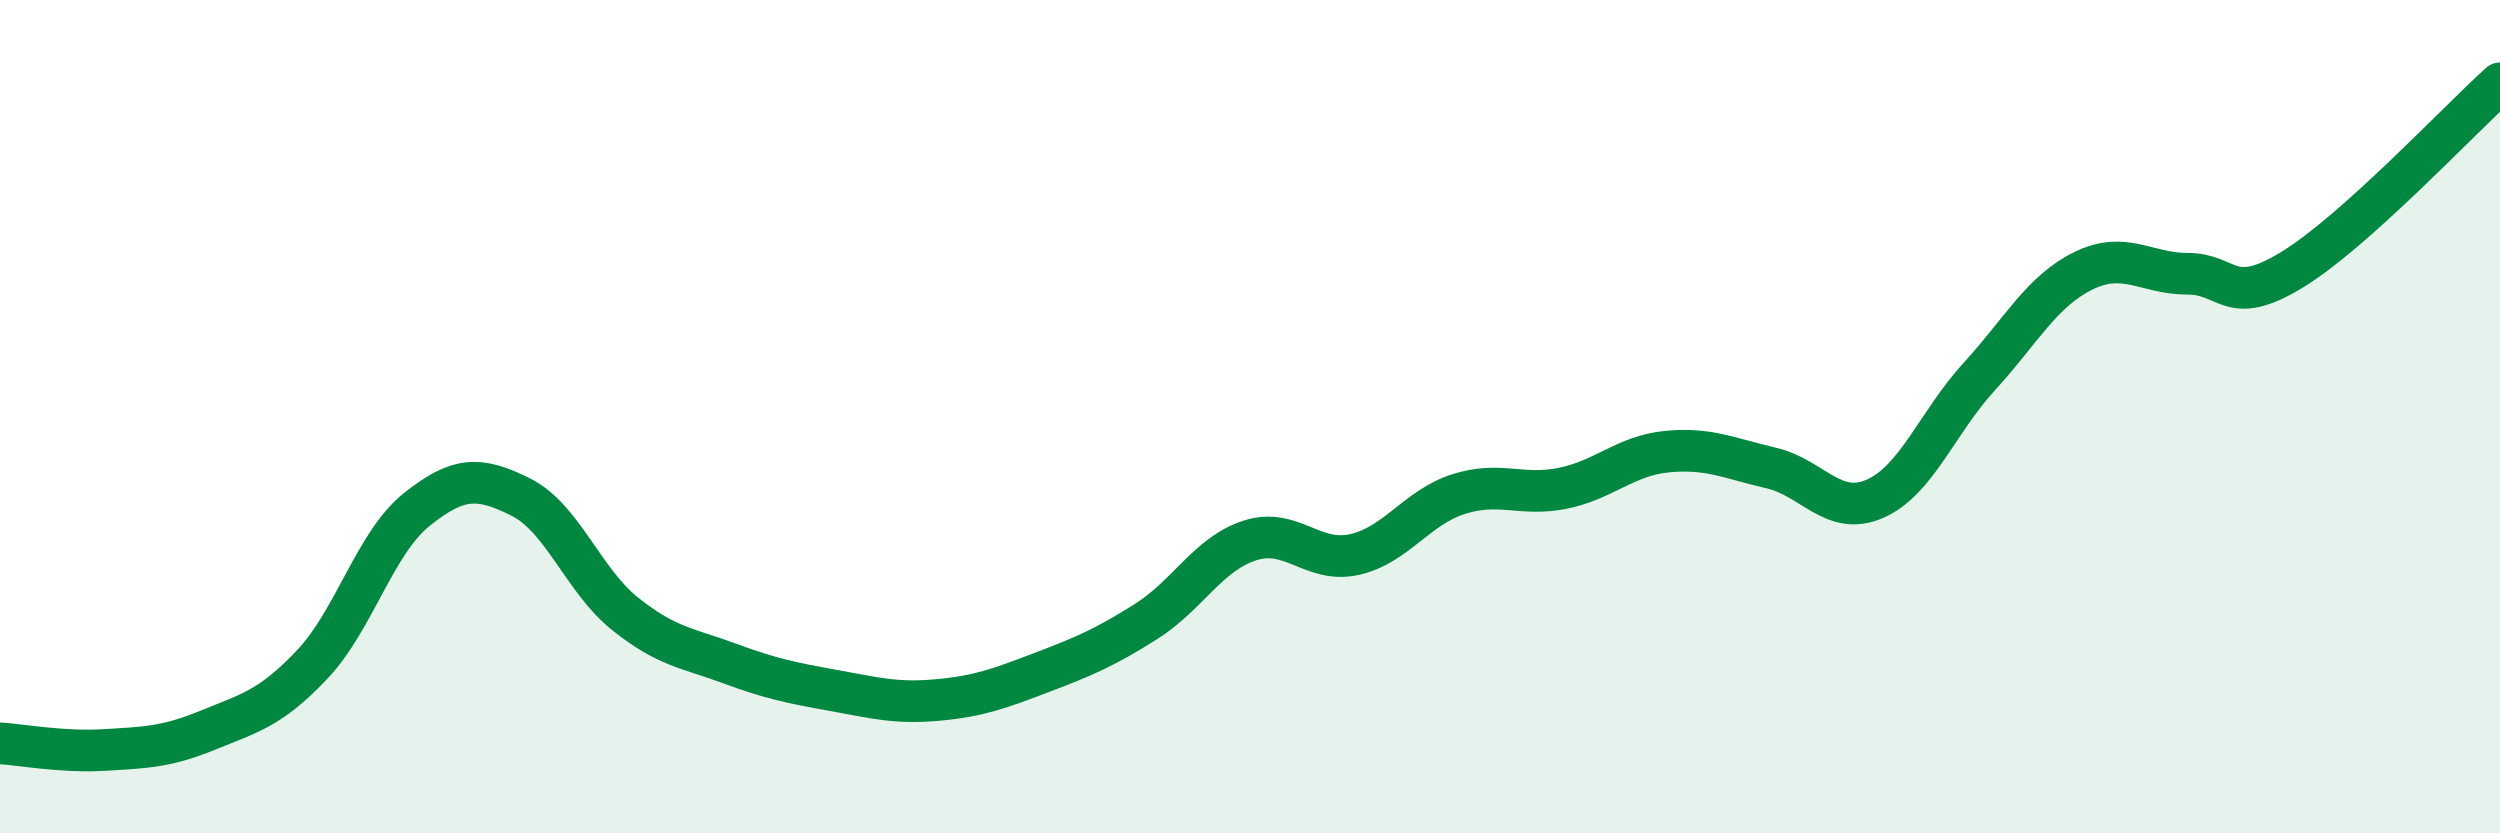 
    <svg width="60" height="20" viewBox="0 0 60 20" xmlns="http://www.w3.org/2000/svg">
      <path
        d="M 0,17.84 C 0.5,17.87 1.5,18.06 2.5,18 C 3.5,17.94 4,17.93 5,17.52 C 6,17.11 6.5,17 7.5,15.94 C 8.5,14.88 9,13.03 10,12.23 C 11,11.43 11.5,11.43 12.5,11.93 C 13.5,12.43 14,13.93 15,14.73 C 16,15.53 16.5,15.55 17.5,15.92 C 18.5,16.29 19,16.39 20,16.57 C 21,16.75 21.5,16.89 22.5,16.8 C 23.5,16.71 24,16.52 25,16.14 C 26,15.76 26.5,15.55 27.5,14.92 C 28.5,14.29 29,13.29 30,12.97 C 31,12.65 31.5,13.53 32.5,13.31 C 33.5,13.09 34,12.18 35,11.86 C 36,11.54 36.5,11.92 37.5,11.72 C 38.5,11.52 39,10.94 40,10.84 C 41,10.74 41.5,11 42.5,11.23 C 43.5,11.46 44,12.41 45,11.97 C 46,11.53 46.5,10.13 47.5,9.04 C 48.5,7.95 49,6.99 50,6.5 C 51,6.01 51.5,6.57 52.5,6.57 C 53.5,6.57 53.5,7.39 55,6.48 C 56.5,5.57 59,2.9 60,2L60 20L0 20Z"
        fill="#008740"
        opacity="0.1"
        stroke-linecap="round"
        stroke-linejoin="round"
      />
      <path
        d="M 0,17.84 C 0.5,17.87 1.5,18.06 2.5,18 C 3.5,17.94 4,17.93 5,17.52 C 6,17.11 6.5,17 7.5,15.94 C 8.5,14.88 9,13.03 10,12.23 C 11,11.43 11.5,11.43 12.5,11.93 C 13.5,12.43 14,13.93 15,14.73 C 16,15.53 16.5,15.55 17.5,15.92 C 18.5,16.29 19,16.39 20,16.57 C 21,16.75 21.5,16.89 22.5,16.8 C 23.5,16.71 24,16.52 25,16.14 C 26,15.76 26.5,15.55 27.5,14.92 C 28.5,14.29 29,13.29 30,12.97 C 31,12.65 31.5,13.53 32.5,13.31 C 33.5,13.09 34,12.18 35,11.86 C 36,11.54 36.5,11.92 37.5,11.72 C 38.5,11.52 39,10.94 40,10.84 C 41,10.74 41.5,11 42.5,11.23 C 43.5,11.46 44,12.41 45,11.97 C 46,11.53 46.5,10.13 47.5,9.04 C 48.5,7.95 49,6.99 50,6.5 C 51,6.01 51.5,6.57 52.5,6.57 C 53.5,6.57 53.5,7.39 55,6.48 C 56.5,5.57 59,2.9 60,2"
        stroke="#008740"
        stroke-width="1"
        fill="none"
        stroke-linecap="round"
        stroke-linejoin="round"
      />
    </svg>
  